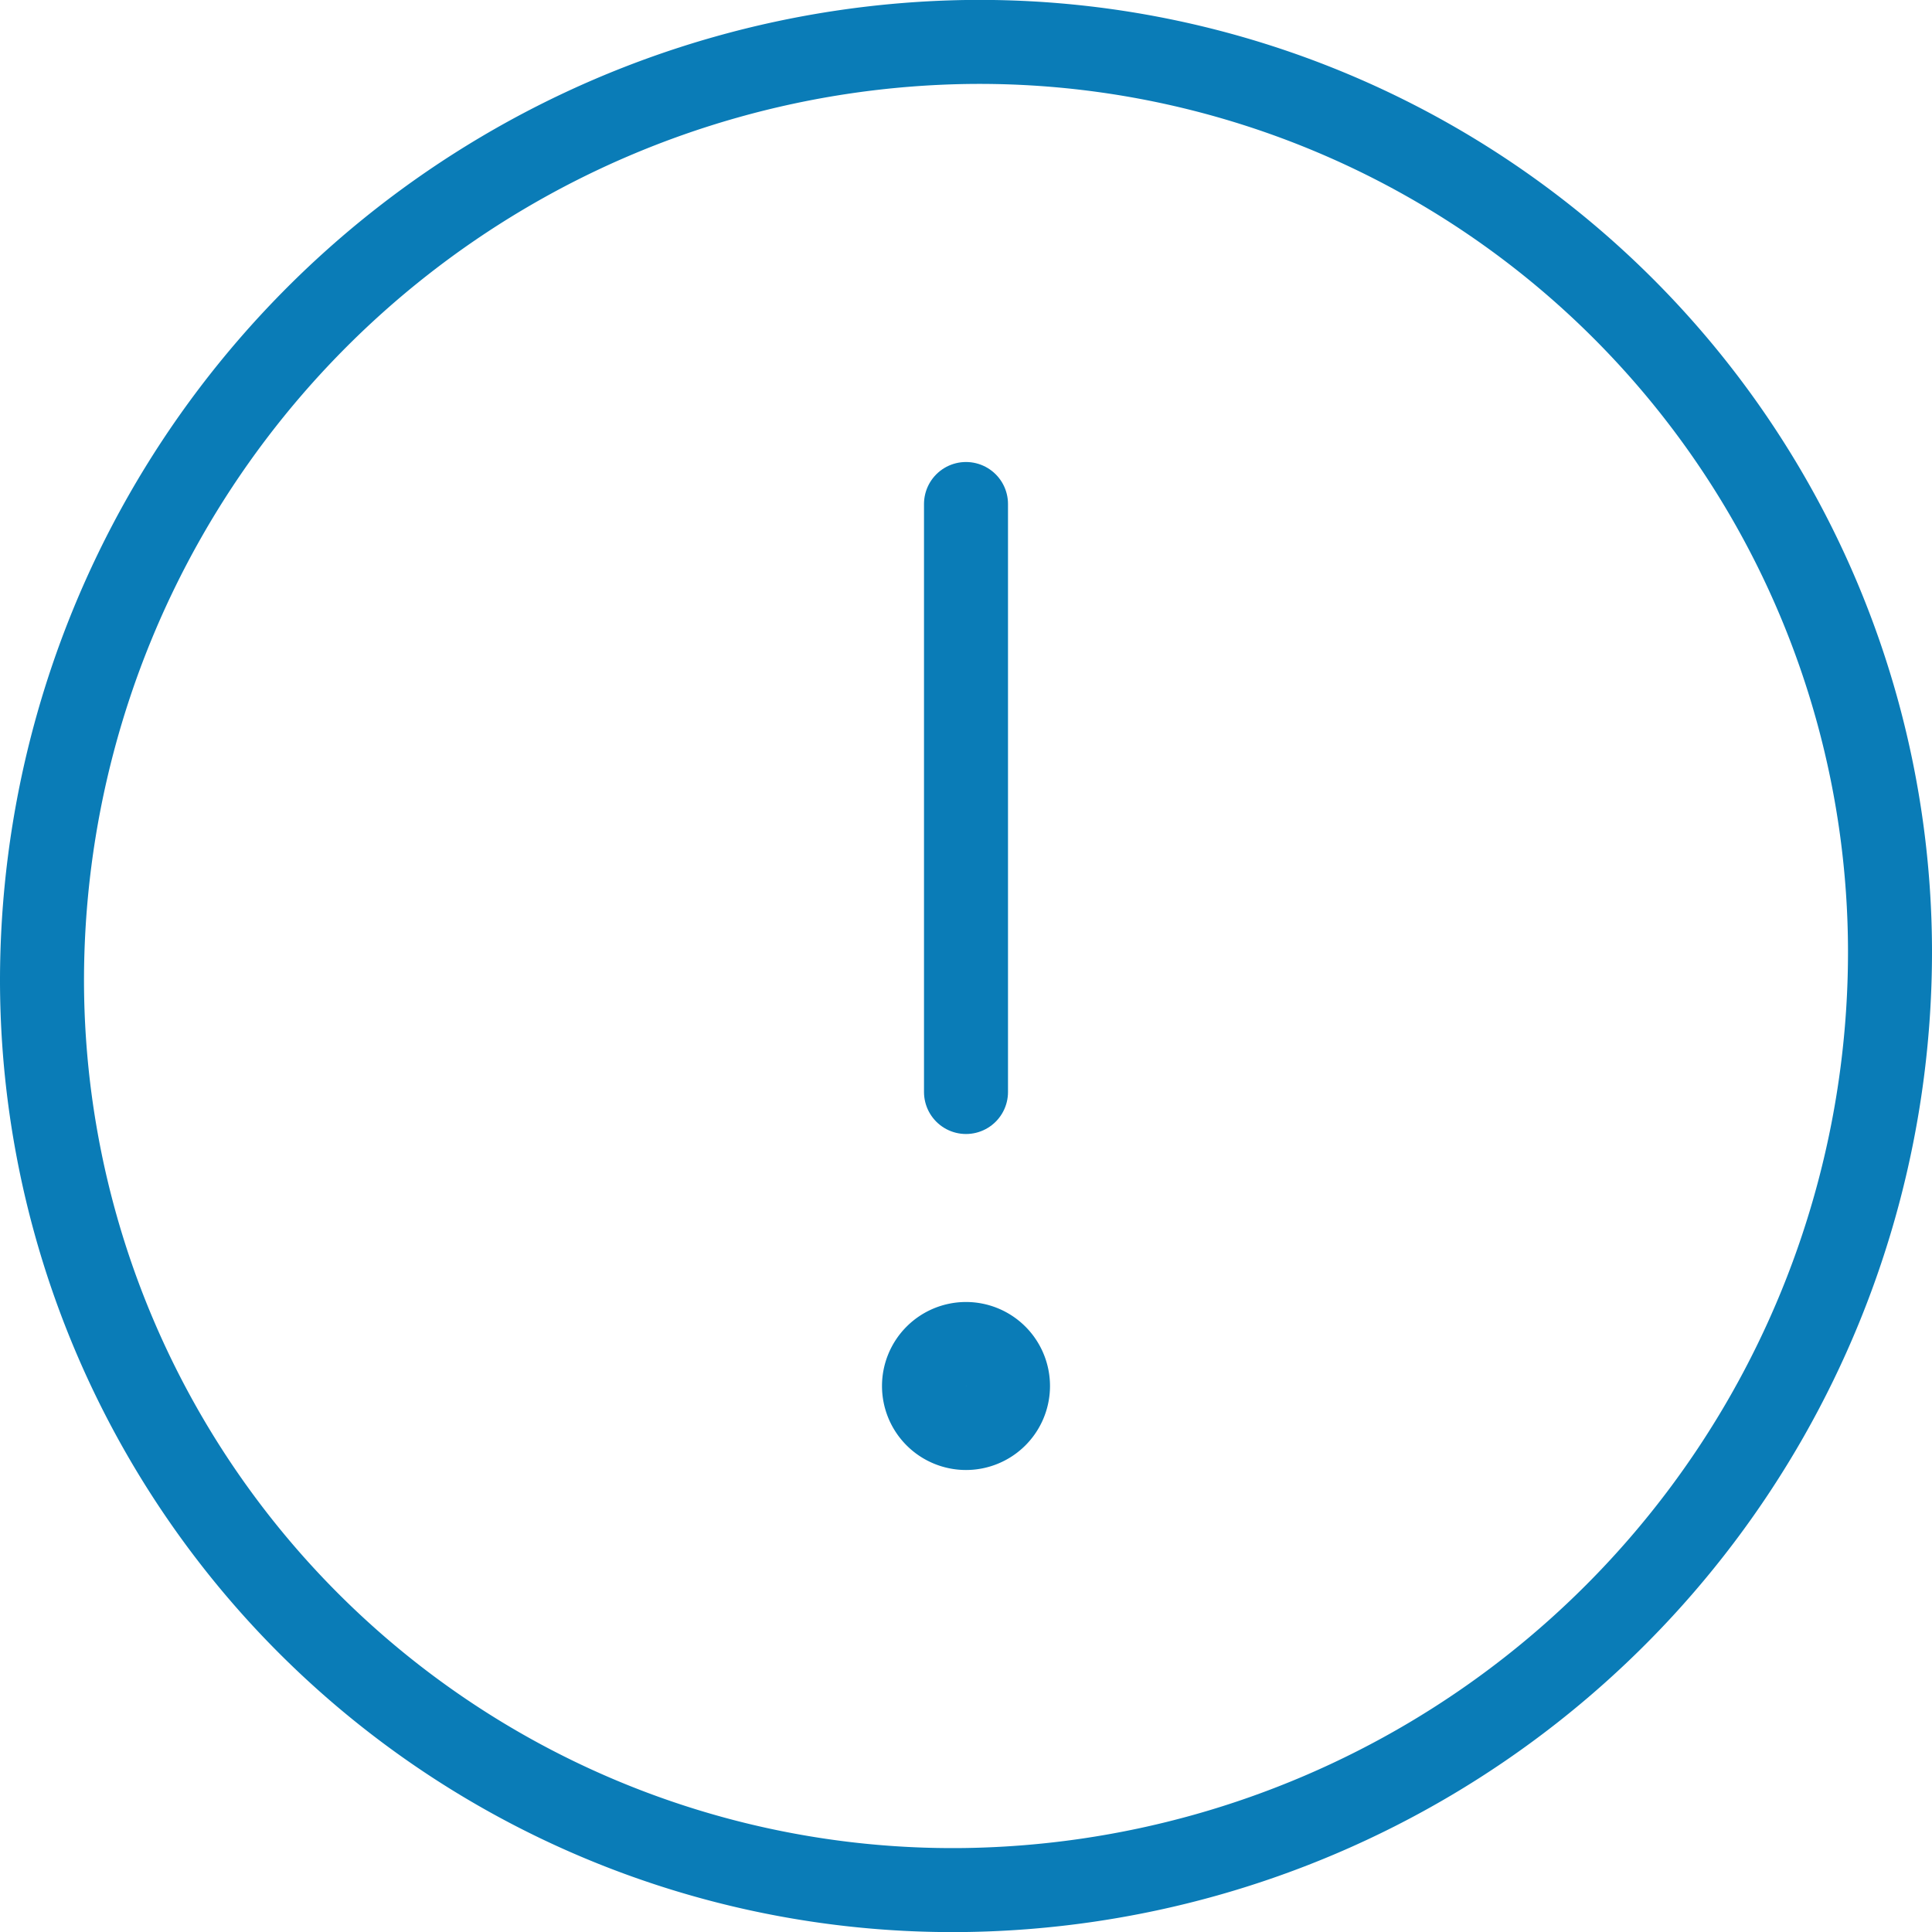 <svg id="Réteg_1" data-name="Réteg 1" xmlns="http://www.w3.org/2000/svg" viewBox="0 0 23 23"><defs><style>.cls-1,.cls-2{fill:none;stroke:#0a7cb7;stroke-linejoin:round;}.cls-1{stroke-linecap:round;}</style></defs><path class="cls-1" d="M308.5,420.81a11.17,11.17,0,0,1-11,11.19,10.84,10.84,0,0,1-11-10.81,11.18,11.18,0,0,1,11-11.19A10.84,10.84,0,0,1,308.5,420.81Z" transform="translate(-286 -409.5)"/><line class="cls-1" x1="11.5" y1="13" x2="11.5" y2="6"/><path class="cls-2" d="M298,426a.5.5,0,0,1-.5.5h0a.5.5,0,0,1-.5-.5h0a.5.5,0,0,1,.5-.5h0a.5.5,0,0,1,.5.5Z" transform="translate(-286 -409.5)"/></svg>